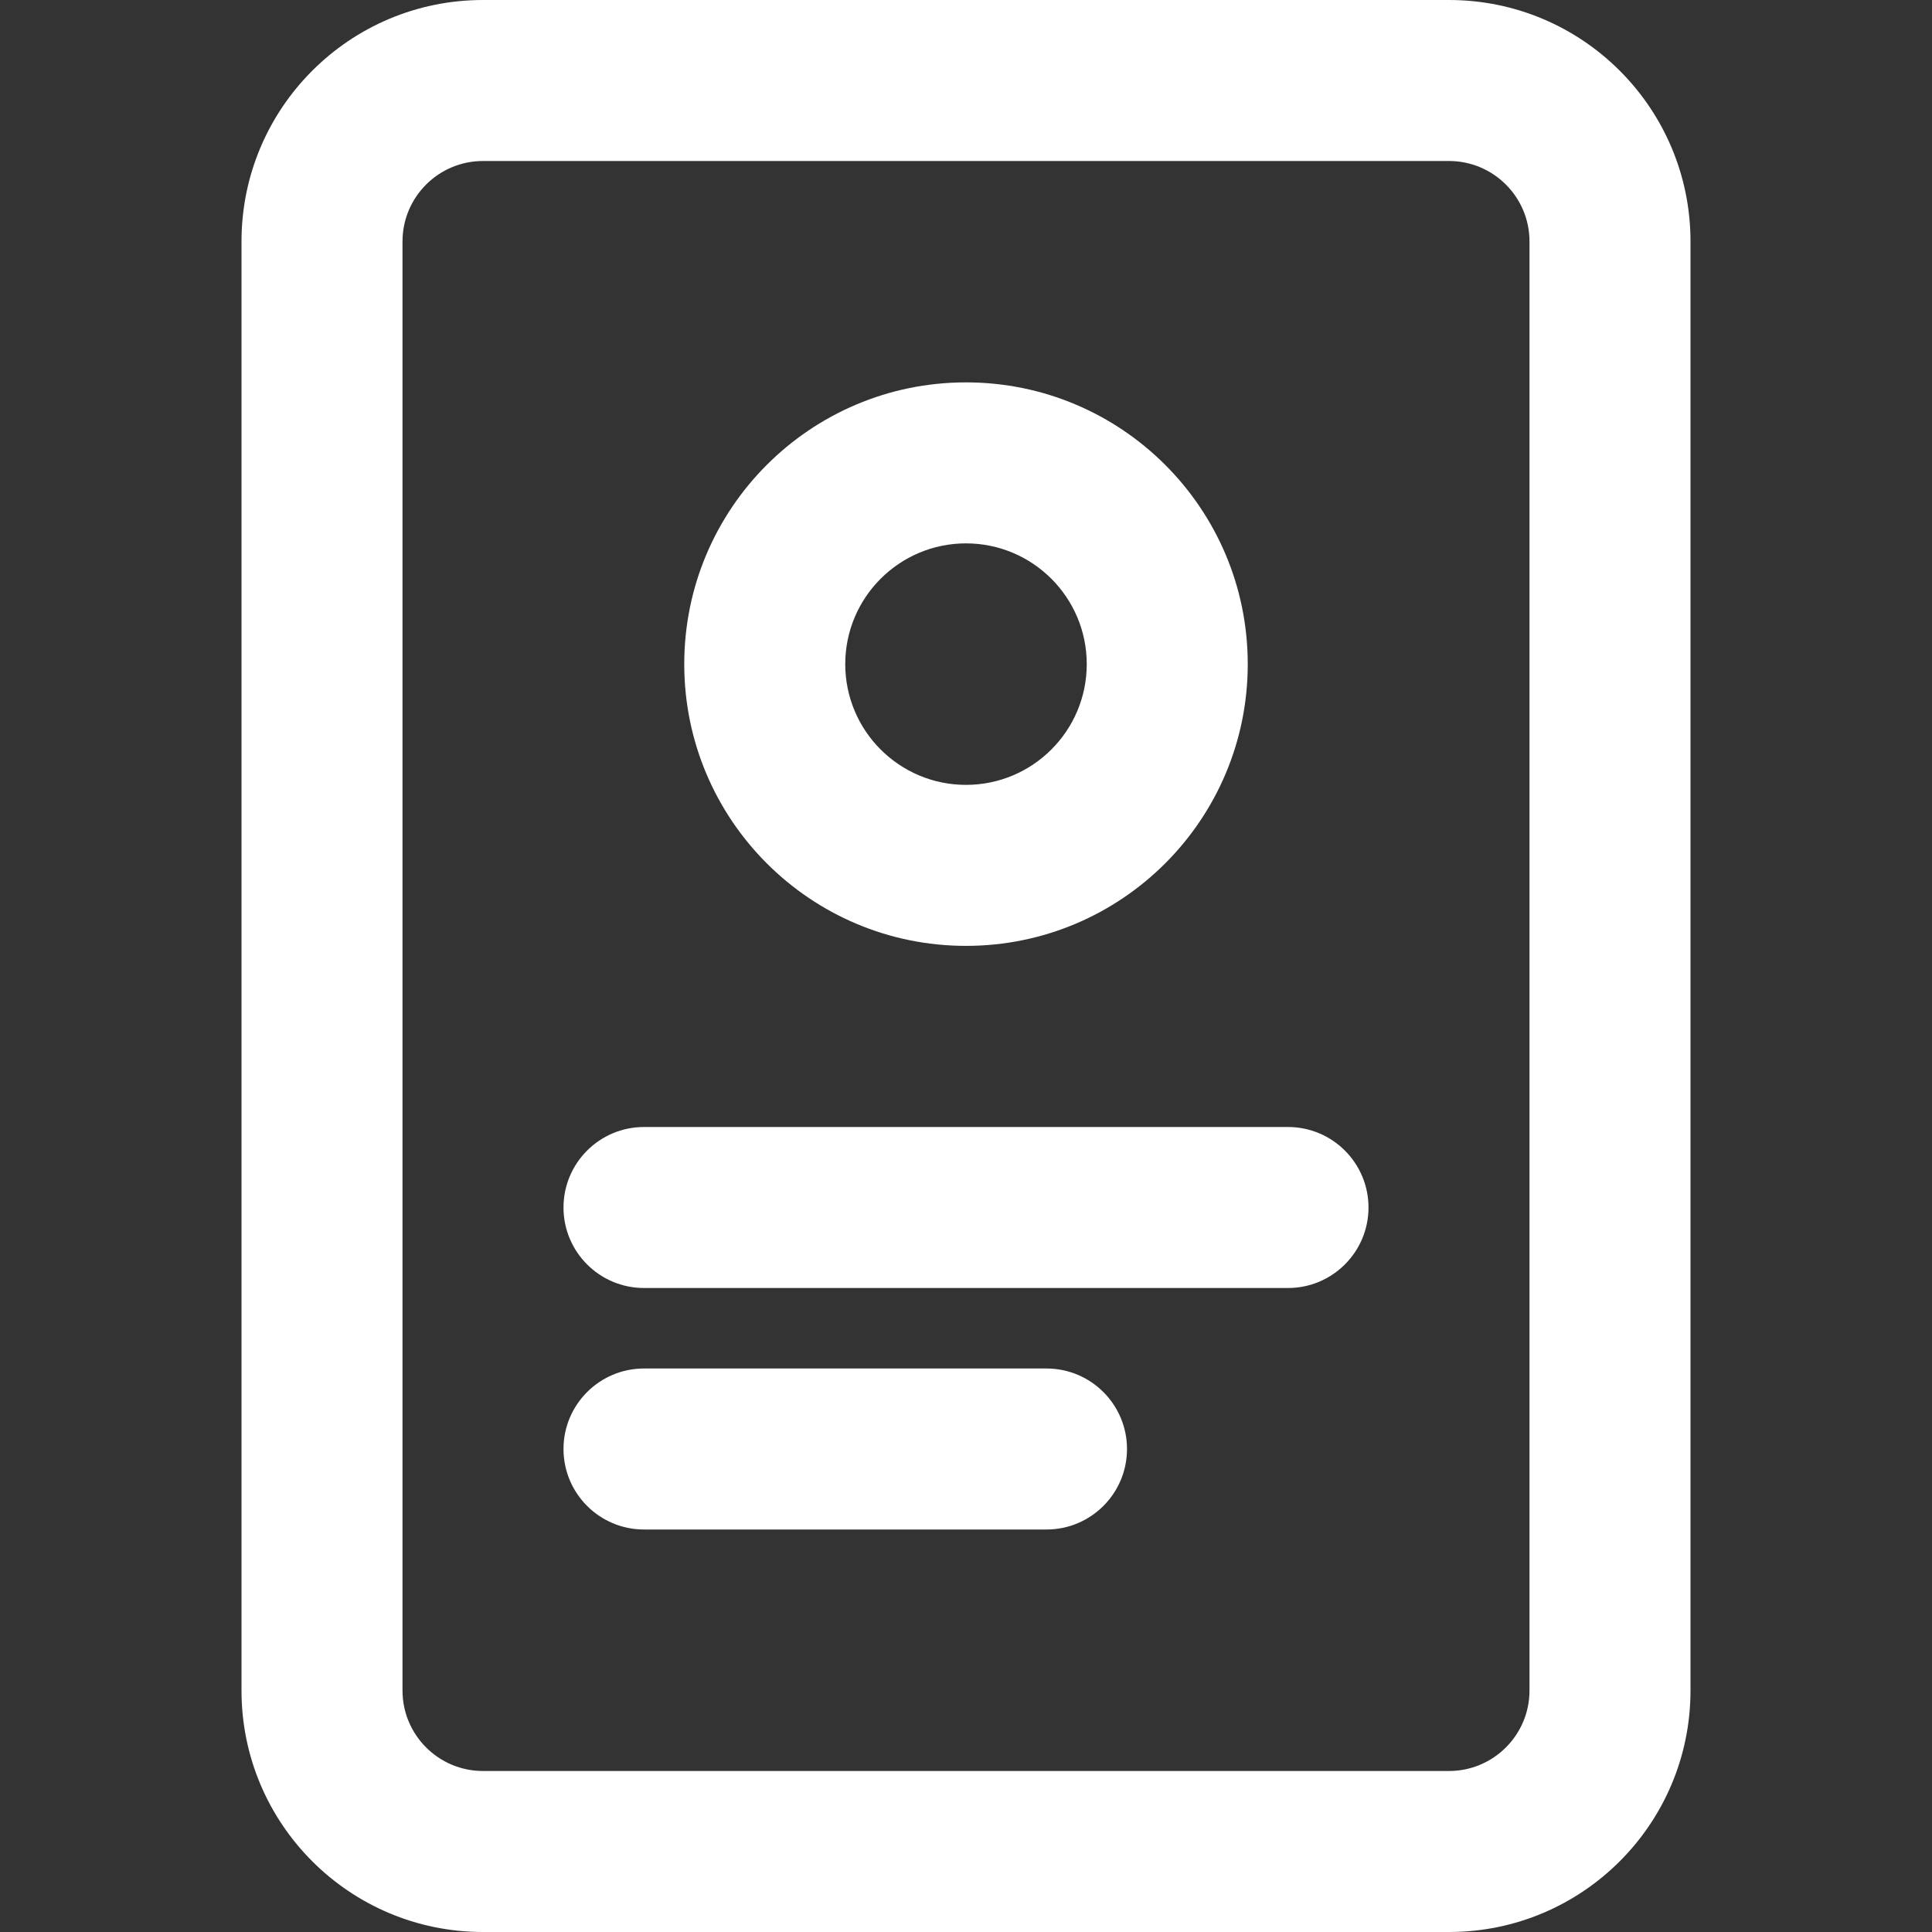 <svg width="24" height="24" viewBox="0 0 24 24" fill="none" xmlns="http://www.w3.org/2000/svg">
<rect x="0" y="0" width="24" height="24" fill="#333333" stroke="none"/>
<path fill-rule="evenodd" clip-rule="evenodd" d="M8.5 8.25C8.5 6.317 10.067 4.75 12 4.75C13.933 4.75 15.5 6.317 15.5 8.25C15.5 10.183 13.933 11.75 12 11.75C10.067 11.75 8.5 10.183 8.5 8.25ZM12 6.75C11.172 6.75 10.5 7.422 10.5 8.25C10.5 9.078 11.172 9.75 12 9.75C12.828 9.75 13.5 9.078 13.5 8.25C13.5 7.422 12.828 6.75 12 6.75Z" fill="#fff"/>
<path d="M7 15C7 14.448 7.448 14 8 14H16C16.552 14 17 14.448 17 15C17 15.552 16.552 16 16 16H8C7.448 16 7 15.552 7 15Z" fill="#fff"/>
<path d="M8 17C7.448 17 7 17.448 7 18C7 18.552 7.448 19 8 19H13C13.552 19 14 18.552 14 18C14 17.448 13.552 17 13 17H8Z" fill="#fff"/>
<path fill-rule="evenodd" clip-rule="evenodd" d="M21 21C21 22.657 19.657 24 18 24H6C4.343 24 3 22.657 3 21V3C3 1.343 4.343 0 6 0H18C19.657 0 21 1.343 21 3V21ZM18 2C18.552 2 19 2.448 19 3V21C19 21.552 18.552 22 18 22H6C5.448 22 5 21.552 5 21L5 3C5 2.448 5.448 2 6 2L18 2Z" fill="#fff"/>
</svg>
